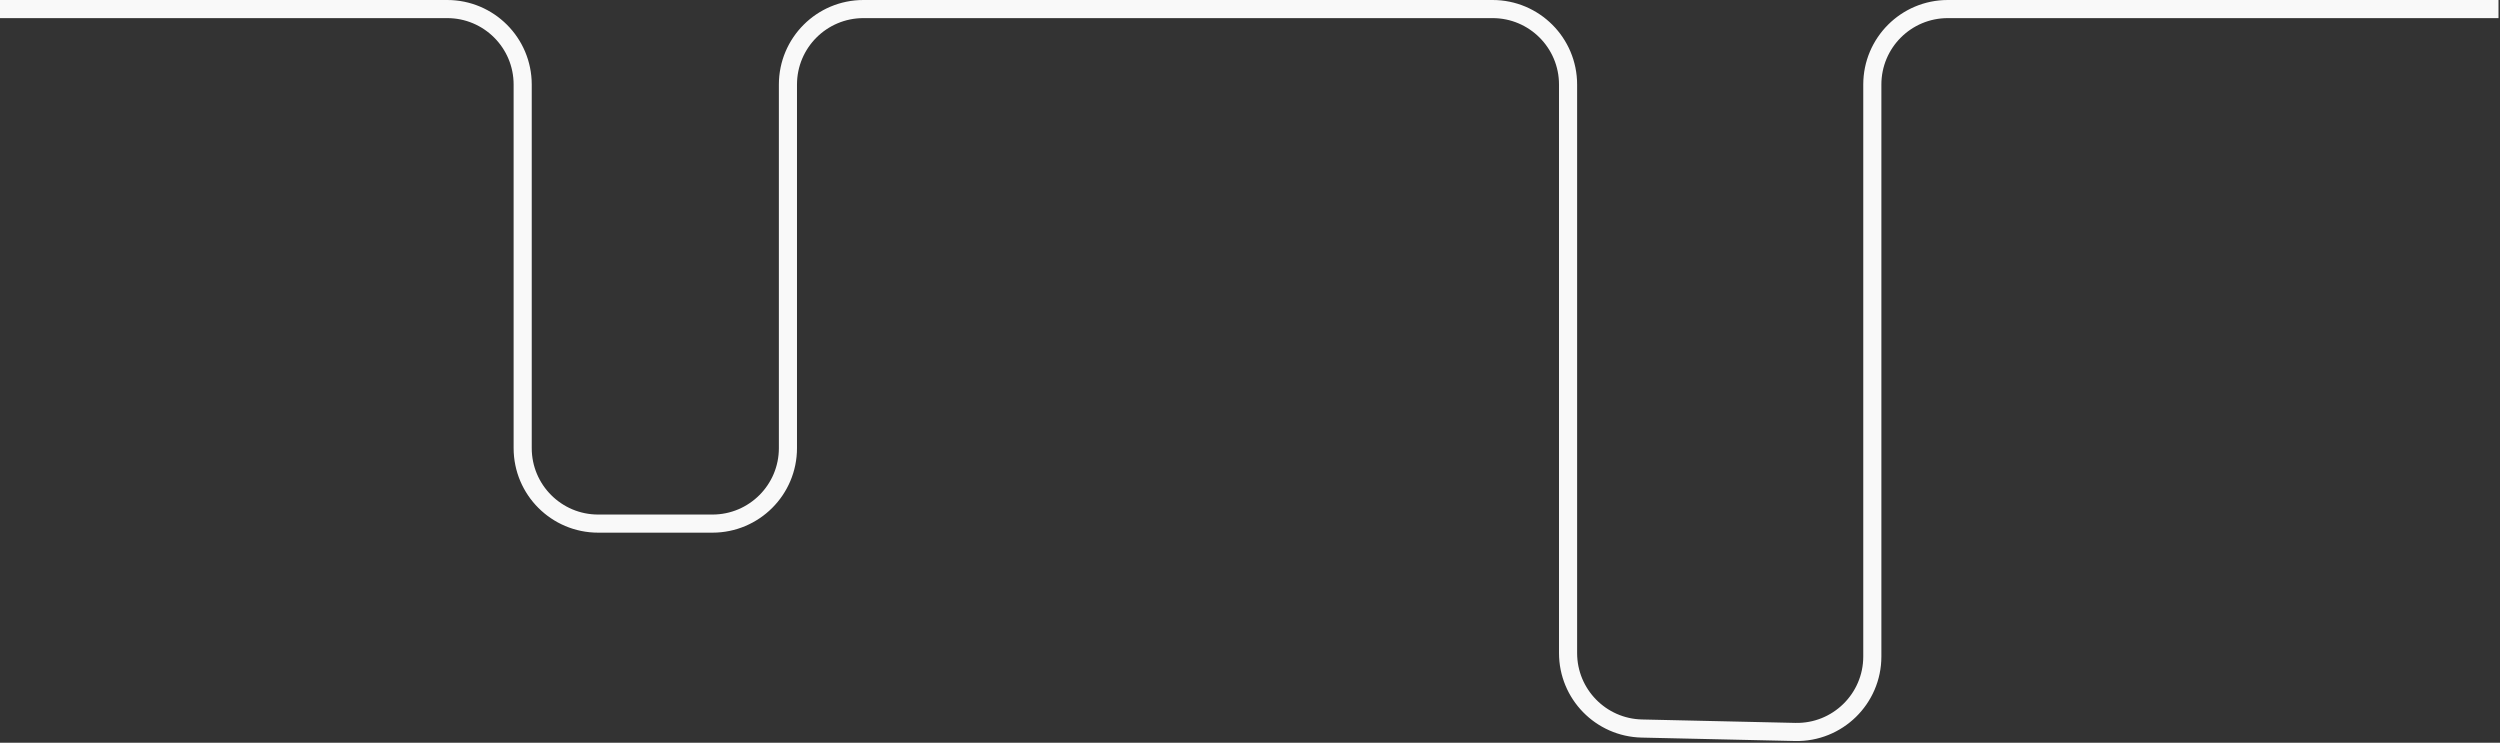 <?xml version="1.0" encoding="UTF-8"?> <svg xmlns="http://www.w3.org/2000/svg" width="138" height="41" viewBox="0 0 138 41" fill="none"><rect x="0" y="0" width="138" height="41" fill="#333333" stroke="none"/><path d="M137.917 0.5L134.358 0.5H107.519C105.217 0.5 103.352 2.365 103.352 4.667V36.239C103.352 38.576 101.429 40.457 99.092 40.404L90.631 40.215C88.366 40.164 86.557 38.314 86.557 36.049V4.667C86.557 2.365 84.692 0.5 82.391 0.5H47.661C45.359 0.5 43.494 2.365 43.494 4.667V24.736C43.494 27.038 41.629 28.903 39.327 28.903H33.019C30.718 28.903 28.852 27.038 28.852 24.736V4.667C28.852 2.365 26.987 0.5 24.686 0.5H0" stroke="#F9F9F9"></path></svg> 
